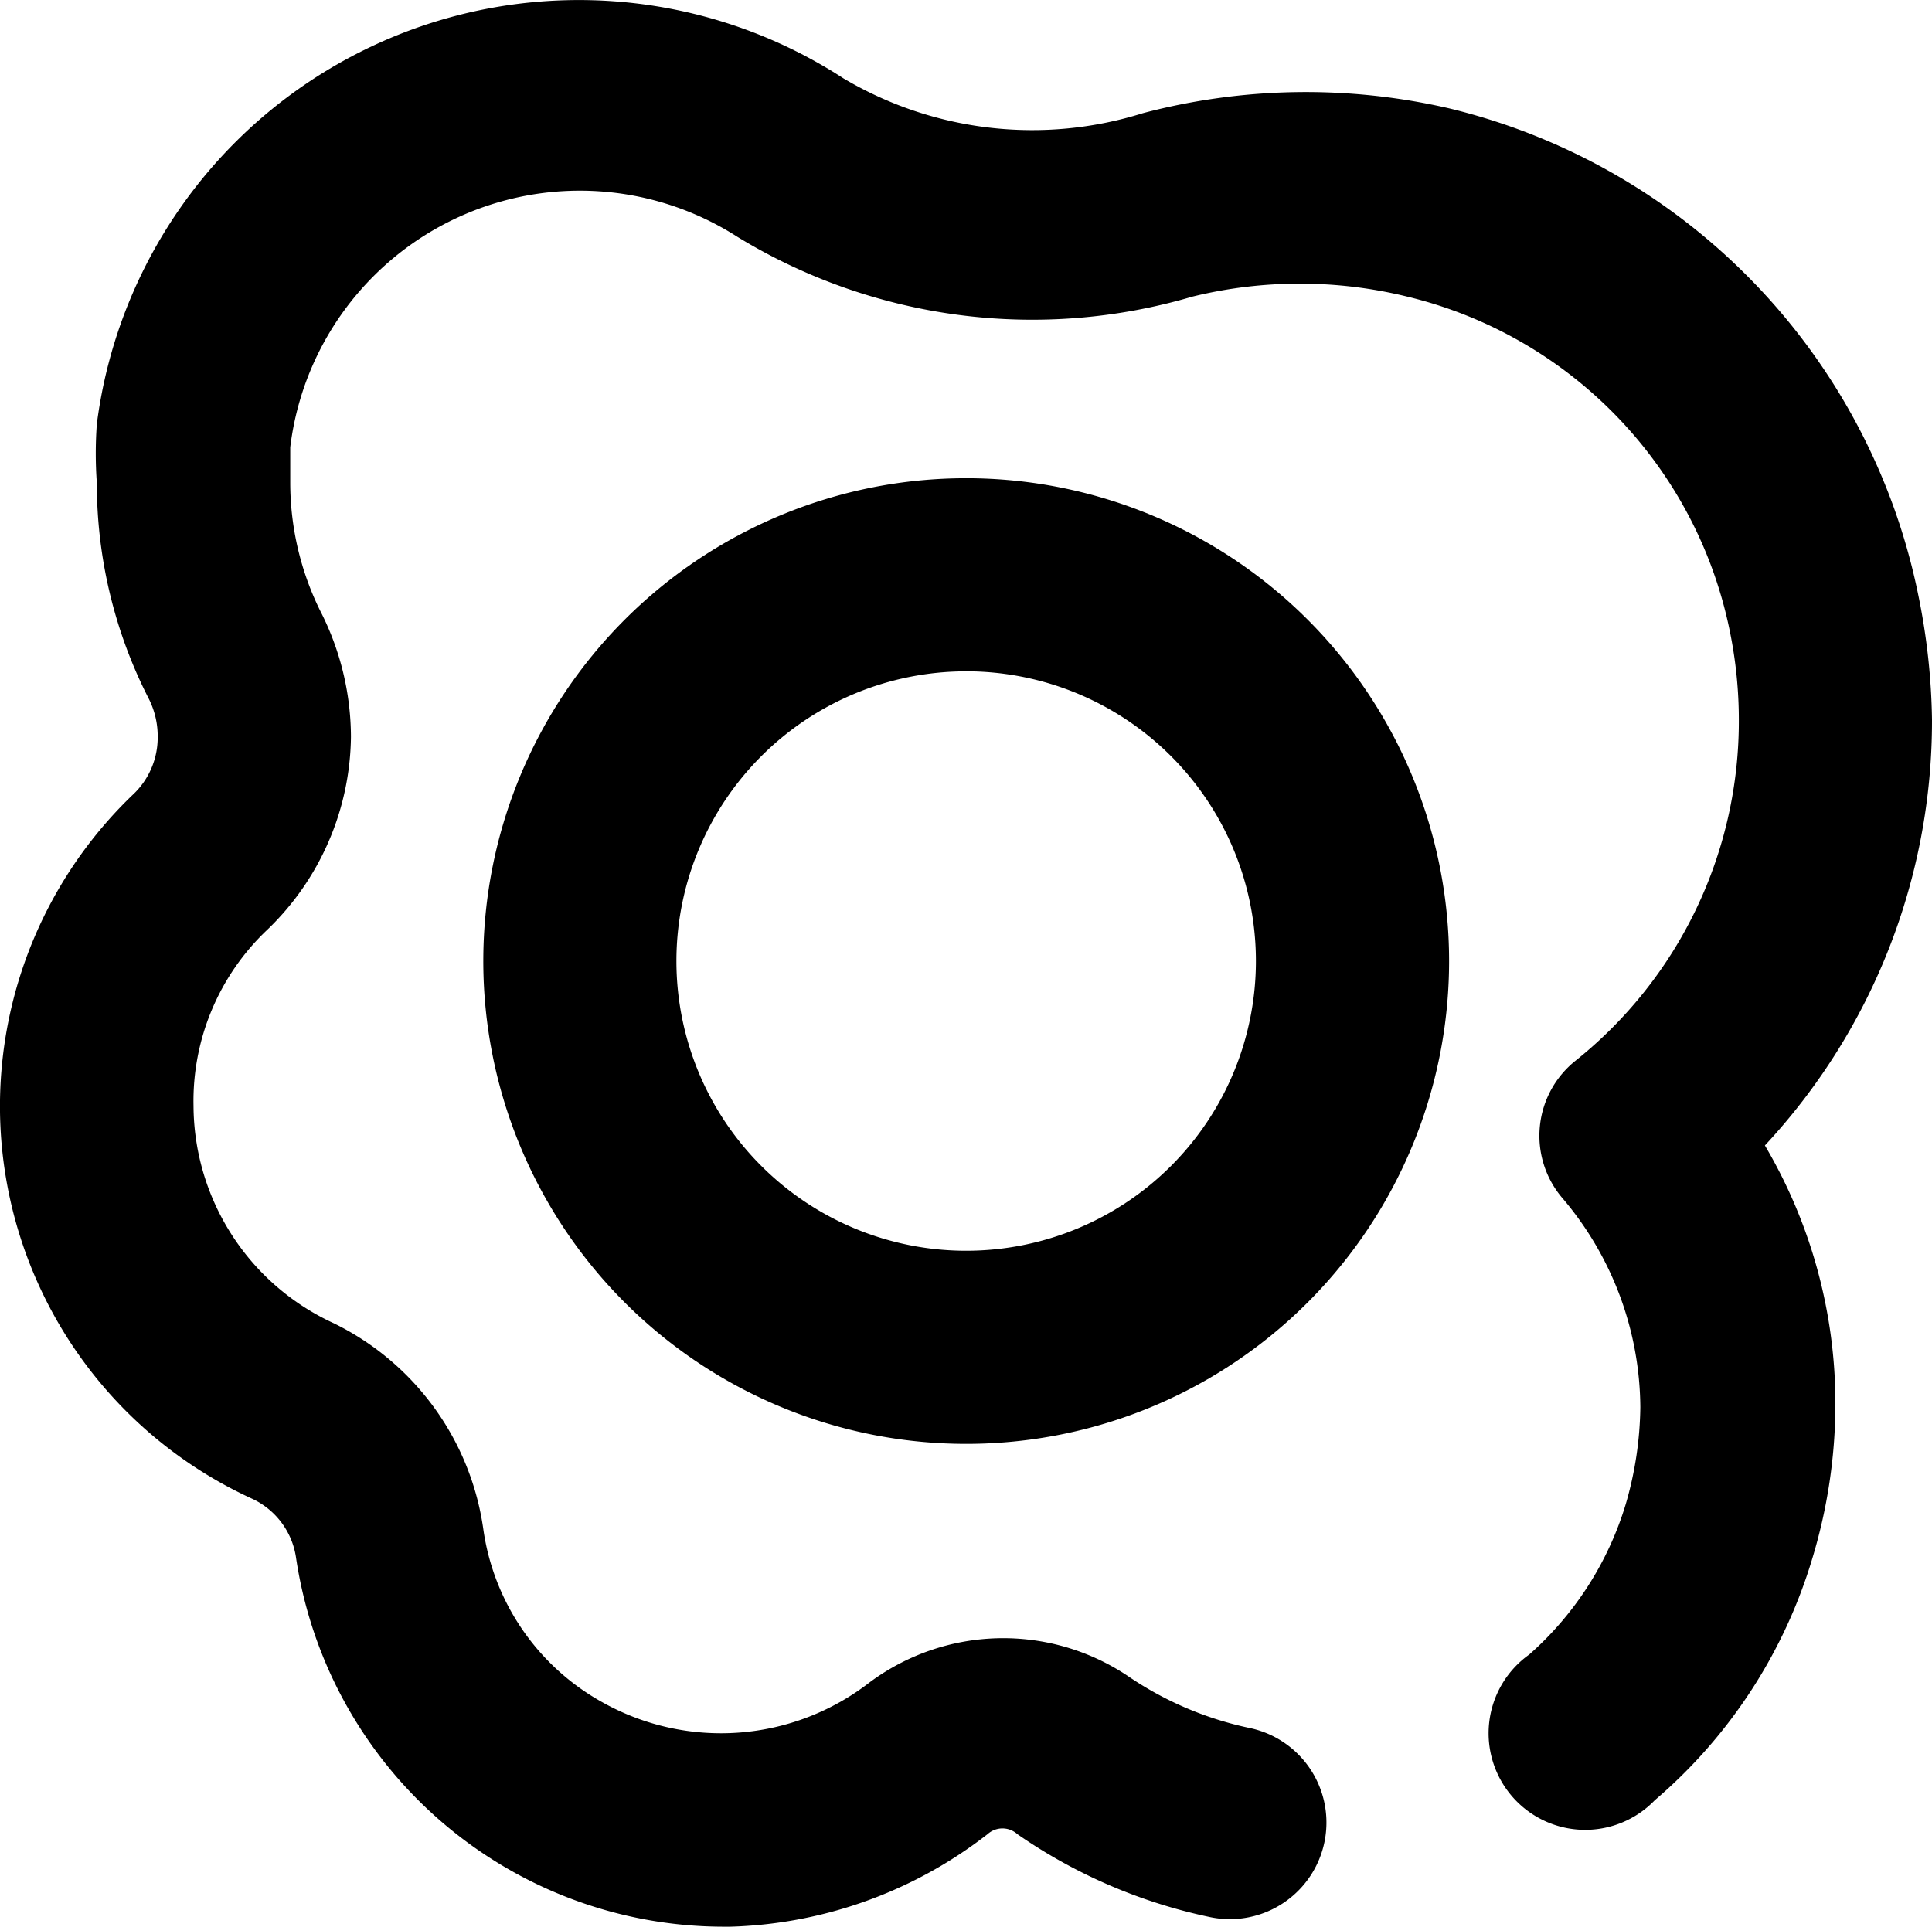 <svg xmlns="http://www.w3.org/2000/svg" width="58.344" height="58.194" viewBox="0 0 58.344 58.194">
  <g id="egg-fried-omelette-scrambled-svgrepo-com" transform="translate(-1.996 -2.048)">
    <path id="Path_1711" data-name="Path 1711" d="M23.823,60.242A13.067,13.067,0,0,1,10.932,49.071a2.333,2.333,0,0,0-1.312-1.75A13.037,13.037,0,0,1,6,26.059a2.363,2.363,0,0,0,.758-1.75,2.508,2.508,0,0,0-.292-1.2,14.292,14.292,0,0,1-1.546-6.475,12.425,12.425,0,0,1,0-1.779A14.676,14.676,0,0,1,27.469,4.417a11.171,11.171,0,0,0,9.042,1.05,19.279,19.279,0,0,1,9.246-.146A19.017,19.017,0,0,1,59.932,20.051a19.979,19.979,0,0,1,.408,3.733,18.812,18.812,0,0,1-5.046,12.862,15.342,15.342,0,0,1,2.129,7.817,16.158,16.158,0,0,1-.7,4.667,15.4,15.4,0,0,1-4.754,7.292,2.917,2.917,0,1,1-3.792-4.4,9.858,9.858,0,0,0,2.917-4.55,10.85,10.85,0,0,0,.438-2.917,9.829,9.829,0,0,0-2.362-6.329,2.9,2.9,0,0,1,.408-4.142,13.125,13.125,0,0,0,4.929-10.3,13.358,13.358,0,0,0-.263-2.625A13.067,13.067,0,0,0,44.5,11.009a13.621,13.621,0,0,0-6.5,0A17.092,17.092,0,0,1,24.261,9.2a8.811,8.811,0,0,0-13.5,6.358c0,.35,0,.729,0,1.079a8.75,8.75,0,0,0,.9,3.85,8.4,8.4,0,0,1,.933,3.821,8.2,8.2,0,0,1-2.537,5.833A7.117,7.117,0,0,0,7.84,35.451a7.262,7.262,0,0,0,4.229,6.562,8.2,8.2,0,0,1,4.521,6.212,7.117,7.117,0,0,0,3.617,5.25,7.321,7.321,0,0,0,8.05-.612,6.767,6.767,0,0,1,7.787-.2,10.267,10.267,0,0,0,3.675,1.575,2.917,2.917,0,0,1-1.167,5.717,15.954,15.954,0,0,1-5.833-2.508.671.671,0,0,0-.9,0,13.271,13.271,0,0,1-7.992,2.8Z" transform="translate(0 0)"/>
    <path id="Path_1712" data-name="Path 1712" d="M21.583,36.167A14.583,14.583,0,1,1,36.167,21.583,14.583,14.583,0,0,1,21.583,36.167Zm0-23.333a8.75,8.75,0,1,0,8.75,8.75A8.75,8.75,0,0,0,21.583,12.833Z" transform="translate(9.59 9.492)"/>
  </g>
</svg>
